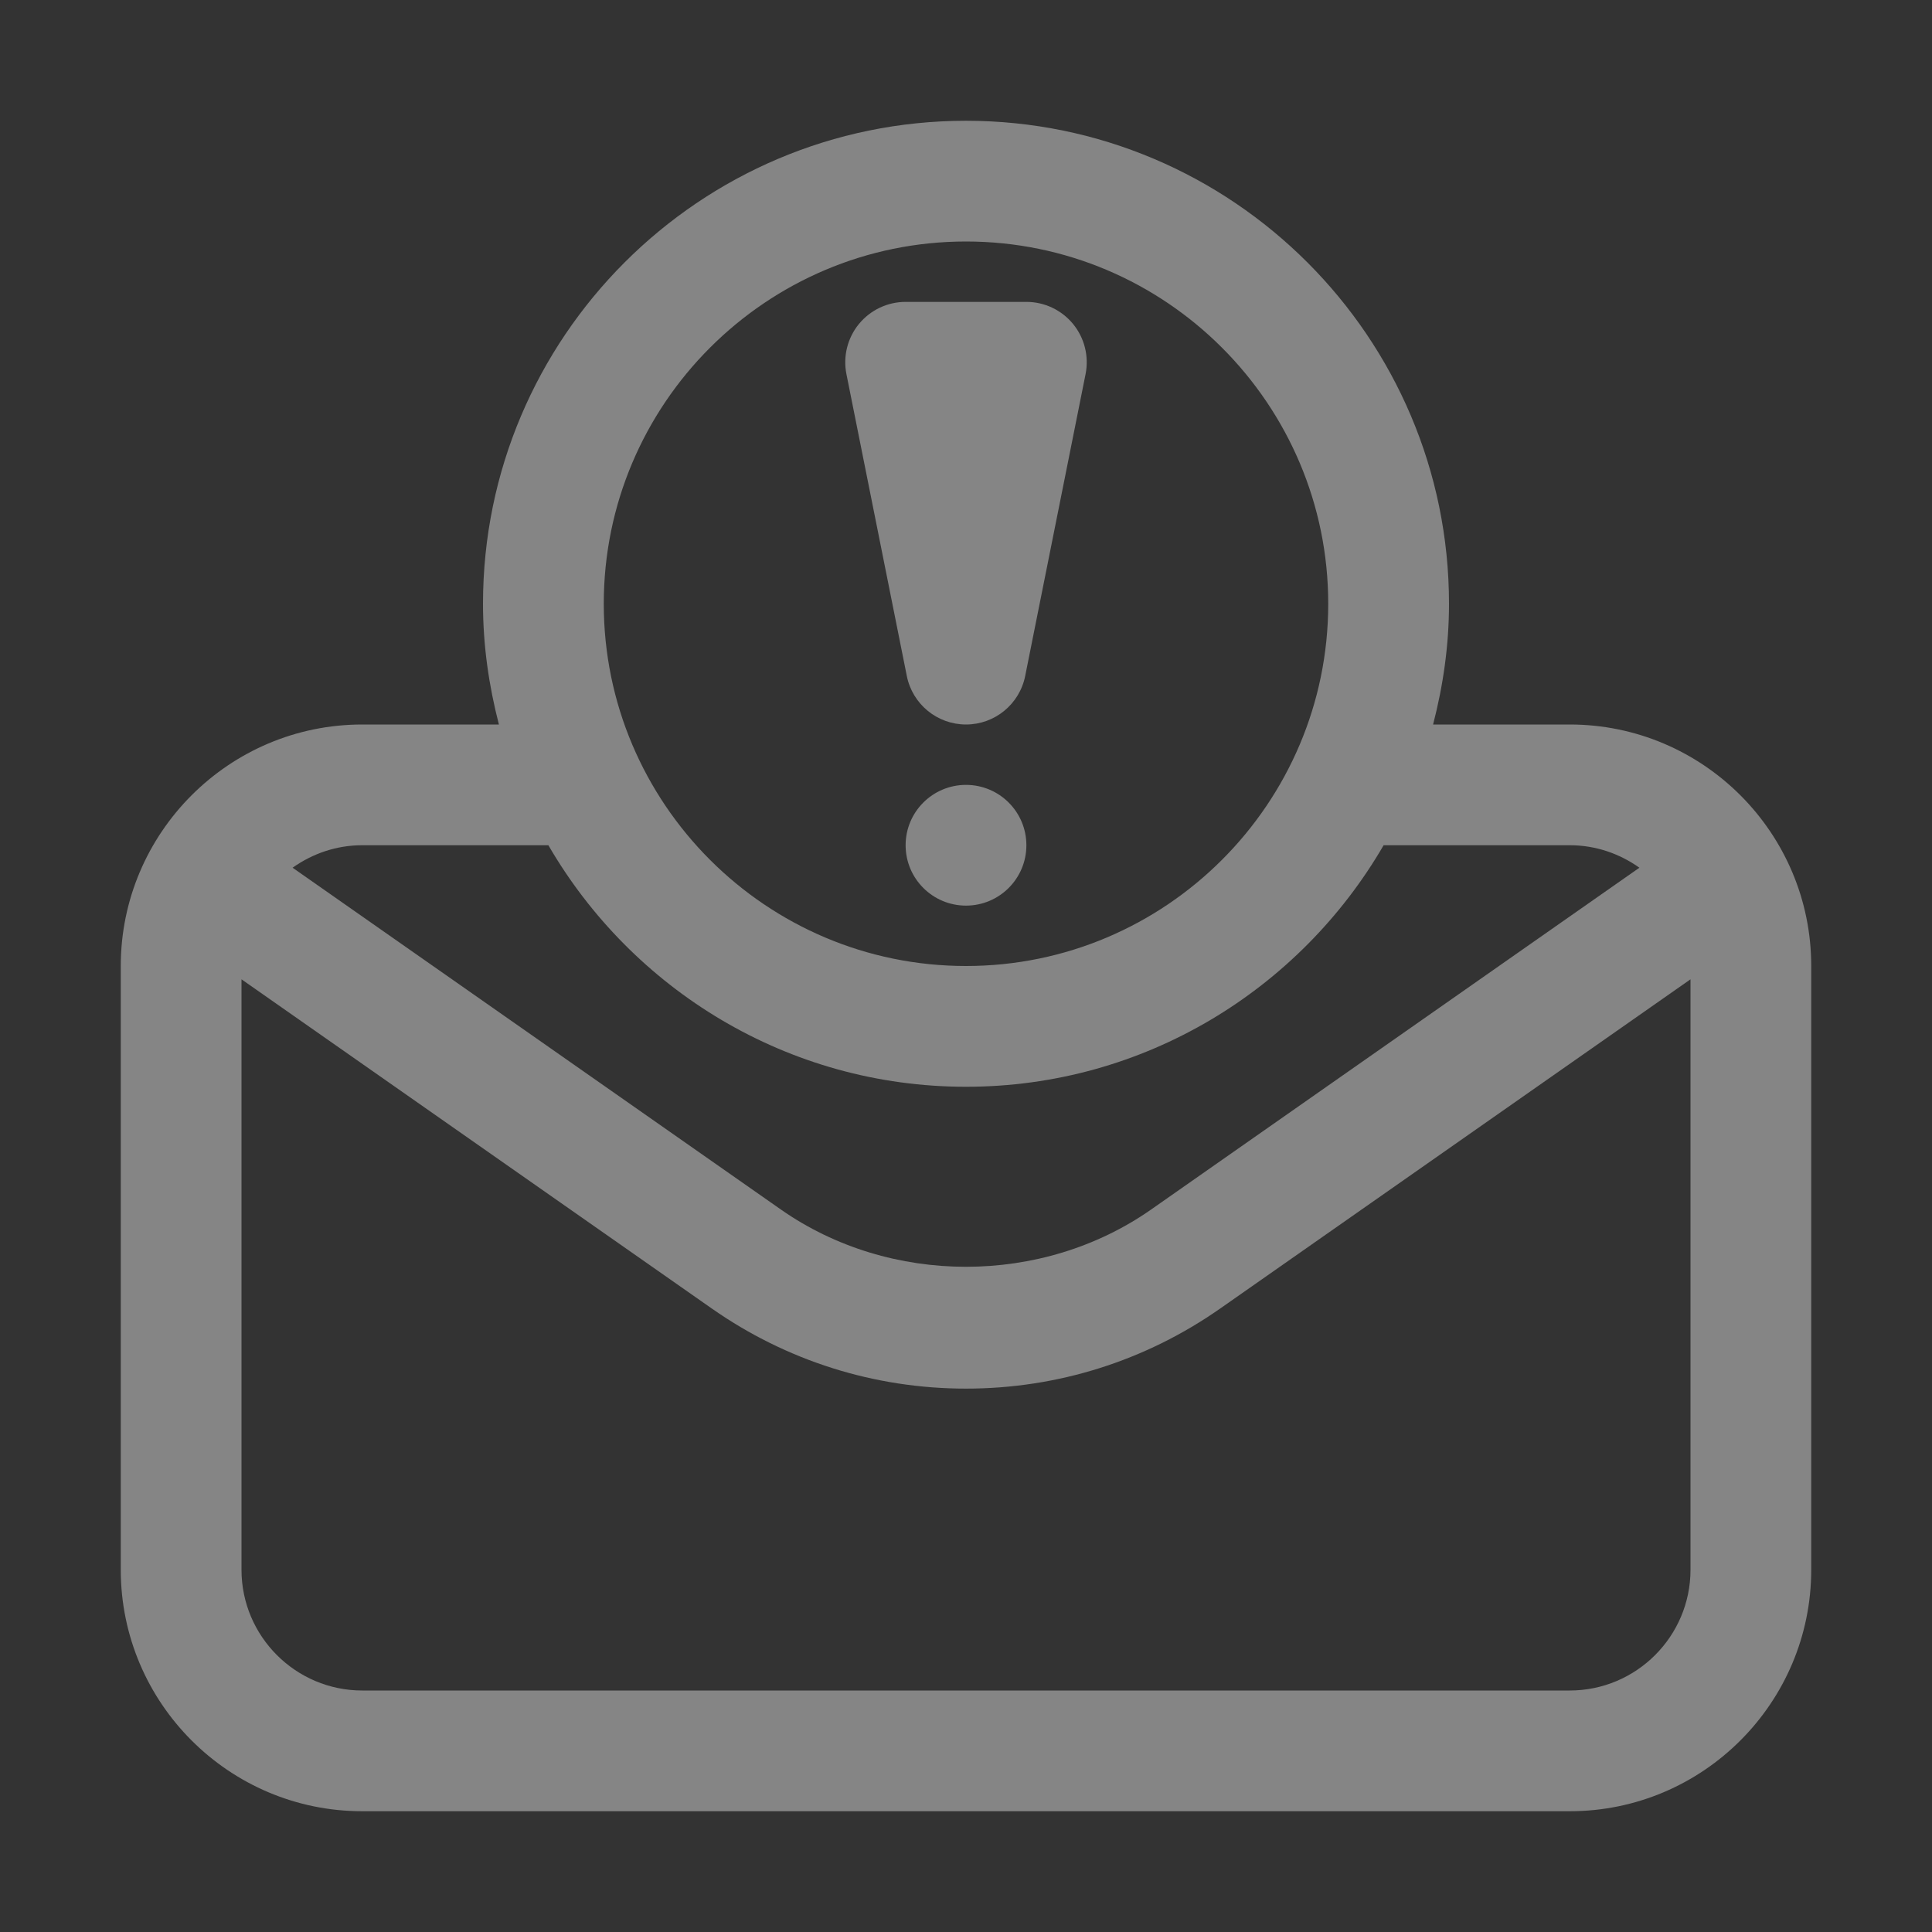 <svg width="55" height="55" viewBox="0 0 55 55" fill="none" xmlns="http://www.w3.org/2000/svg">
<rect x="0" y="0" width="55" height="55" fill="#333333" stroke="none"/>
<g opacity="0.4">
<path d="M44.688 20.625H40.797C41.083 19.524 41.25 18.376 41.25 17.188C41.25 9.606 35.082 3.438 27.5 3.438C19.918 3.438 13.75 9.606 13.75 17.188C13.75 18.376 13.918 19.524 14.203 20.625H10.312C6.521 20.625 3.438 23.709 3.438 27.5V44.688C3.438 48.478 6.521 51.562 10.312 51.562H44.688C48.479 51.562 51.562 48.478 51.562 44.688V27.5C51.562 23.709 48.479 20.625 44.688 20.625ZM27.5 6.875C33.187 6.875 37.812 11.501 37.812 17.188C37.812 22.874 33.187 27.5 27.5 27.5C21.813 27.5 17.188 22.874 17.188 17.188C17.188 11.501 21.813 6.875 27.5 6.875ZM15.611 24.062C17.992 28.165 22.424 30.938 27.5 30.938C32.576 30.938 37.008 28.165 39.389 24.062H44.688C45.427 24.062 46.109 24.303 46.67 24.702L32.769 34.433C29.663 36.606 25.337 36.606 22.231 34.433L8.33 24.702C8.891 24.303 9.573 24.062 10.312 24.062H15.611ZM44.688 48.125H10.312C8.418 48.125 6.875 46.583 6.875 44.688V27.879L20.261 37.249C22.392 38.742 24.897 39.531 27.5 39.531C30.103 39.531 32.608 38.742 34.739 37.249L48.125 27.879V44.688C48.125 46.583 46.583 48.125 44.688 48.125Z" fill="white"/>
<path d="M27.5 25.781C28.449 25.781 29.219 25.012 29.219 24.062C29.219 23.113 28.449 22.344 27.5 22.344C26.551 22.344 25.781 23.113 25.781 24.062C25.781 25.012 26.551 25.781 27.5 25.781Z" fill="white"/>
<path d="M27.5 20.625C28.319 20.625 29.024 20.047 29.185 19.244L30.904 10.65C31.005 10.145 30.874 9.621 30.548 9.223C30.221 8.825 29.734 8.594 29.219 8.594H25.781C25.266 8.594 24.779 8.825 24.452 9.223C24.126 9.621 23.995 10.145 24.096 10.65L25.815 19.244C25.976 20.047 26.681 20.625 27.5 20.625Z" fill="white"/>
</g>
</svg>
